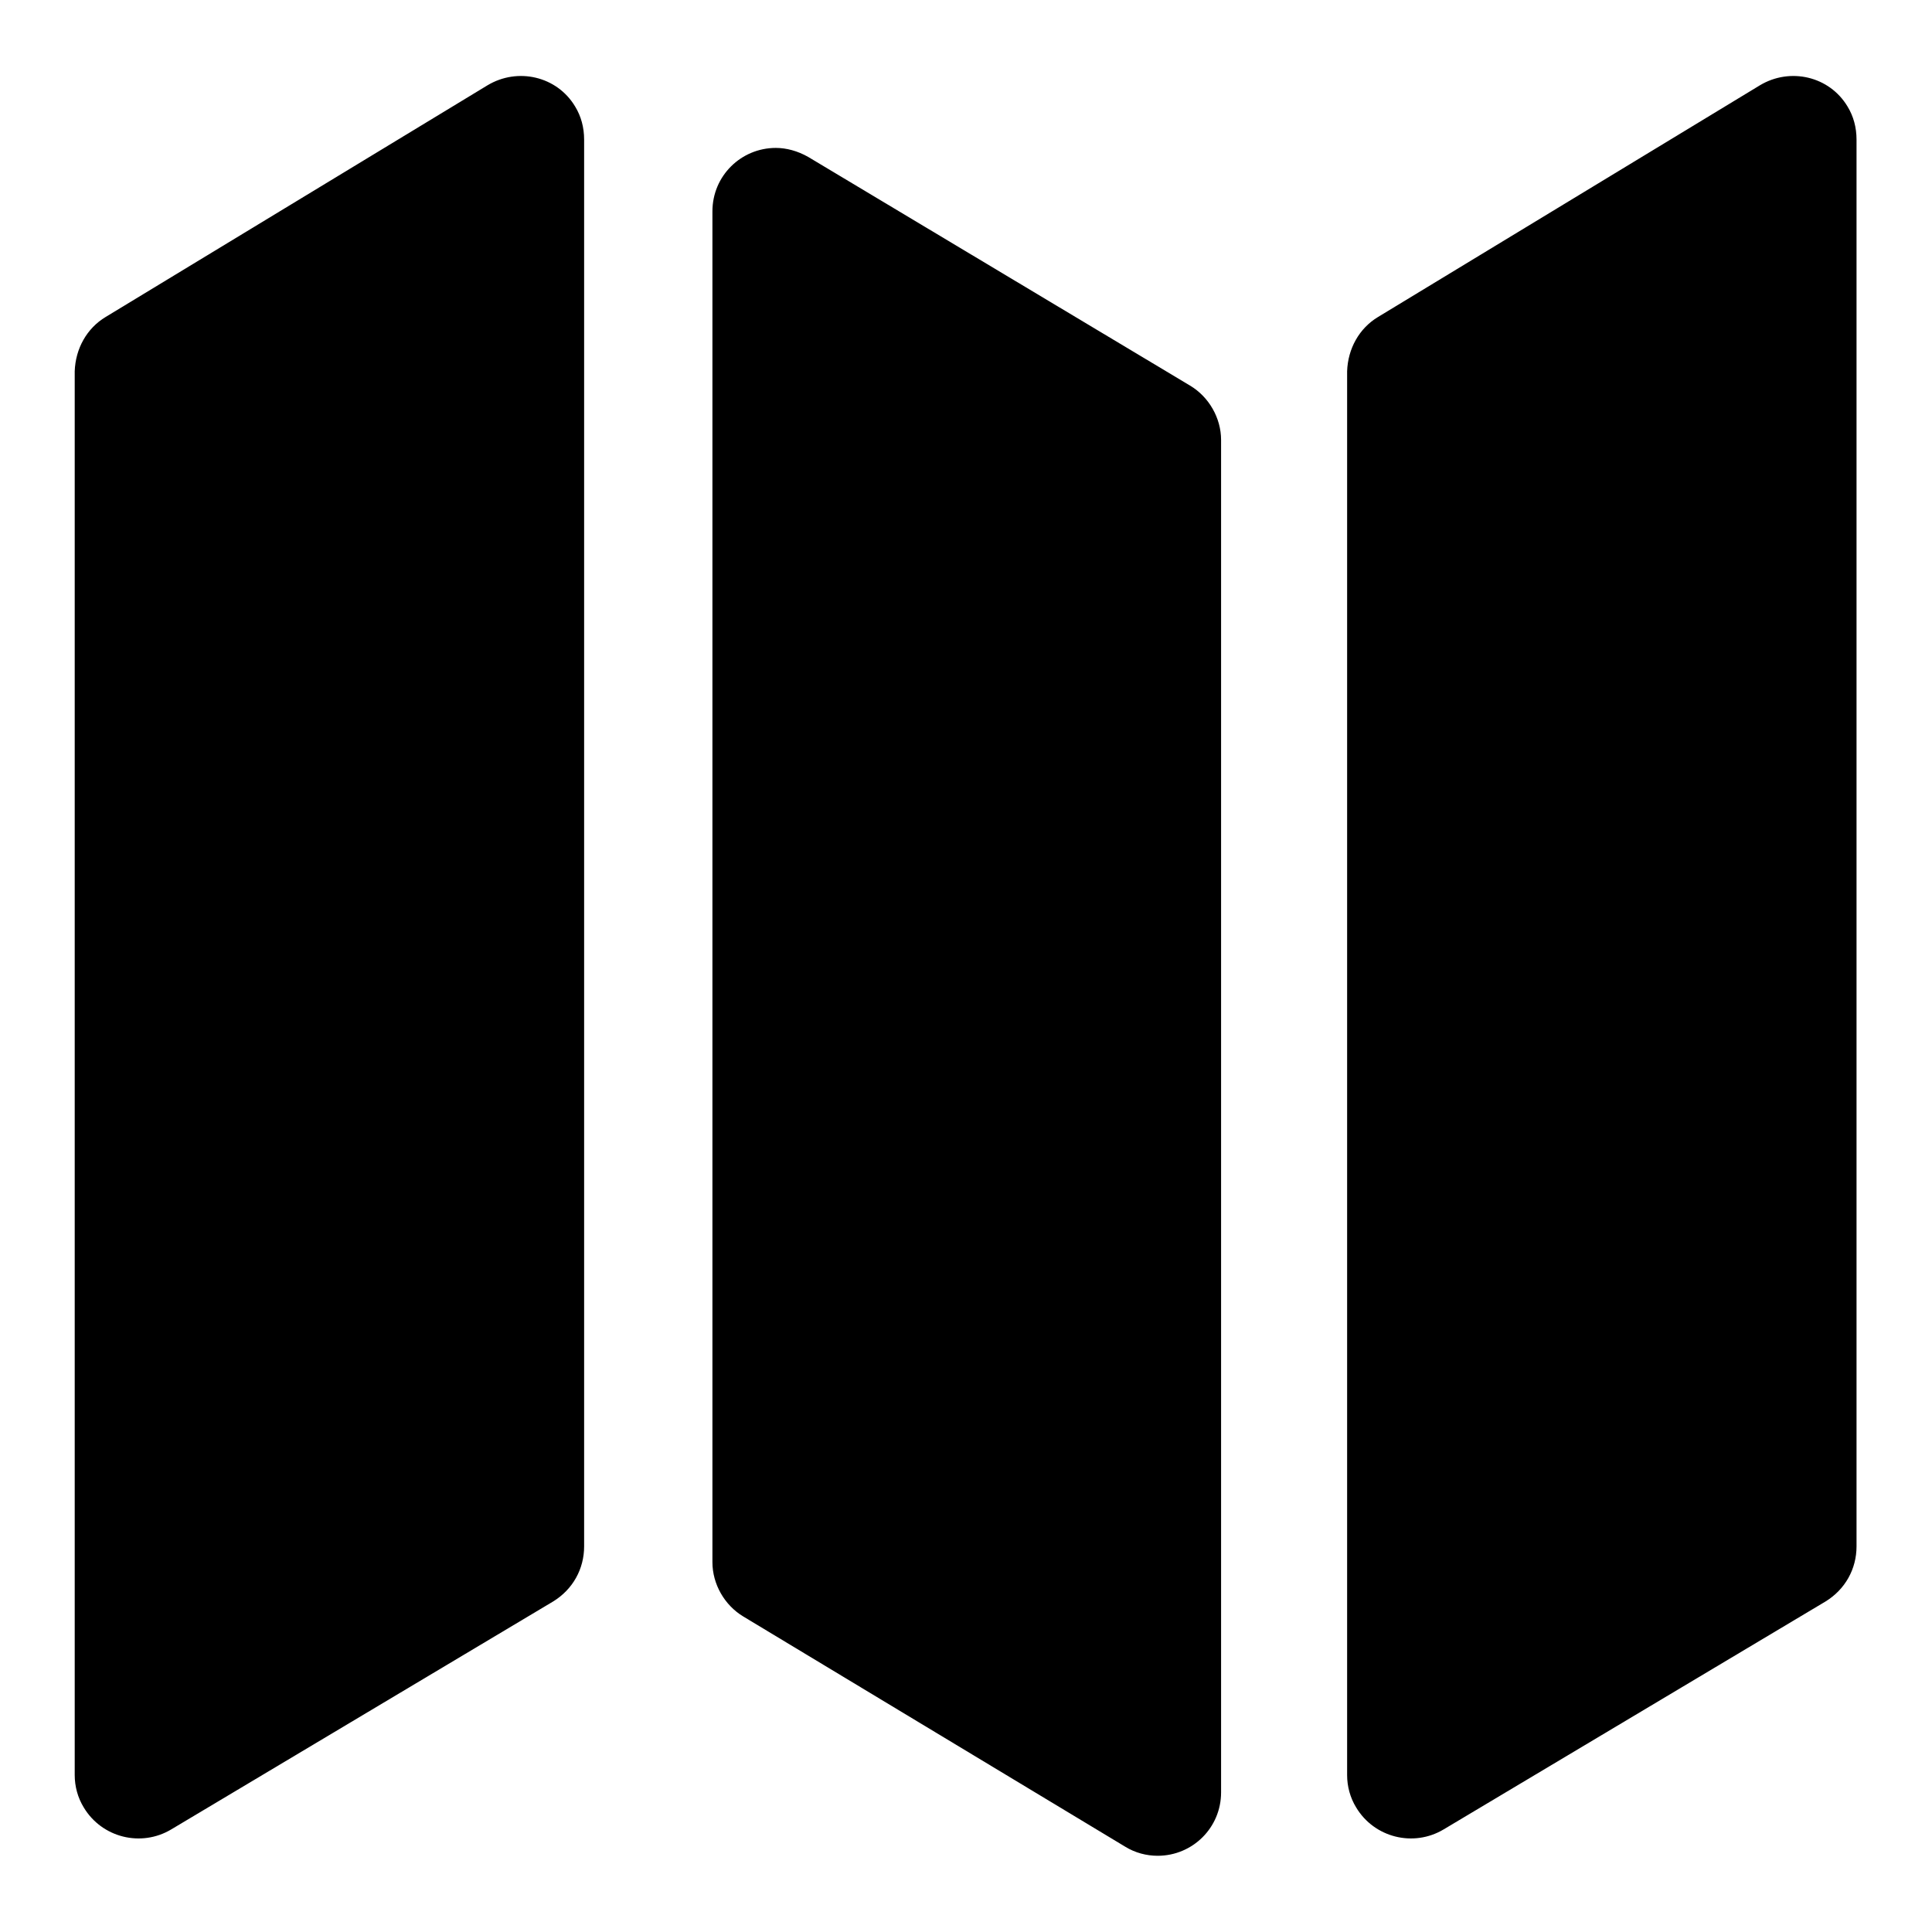 <?xml version="1.0" encoding="utf-8"?>
<!-- Svg Vector Icons : http://www.onlinewebfonts.com/icon -->
<!DOCTYPE svg PUBLIC "-//W3C//DTD SVG 1.1//EN" "http://www.w3.org/Graphics/SVG/1.1/DTD/svg11.dtd">
<svg version="1.1" xmlns="http://www.w3.org/2000/svg" xmlns:xlink="http://www.w3.org/1999/xlink" x="0px" y="0px" viewBox="0 0 256 256" enable-background="new 0 0 256 256" xml:space="preserve">
<g> <path fill="#000000" d="M14,42l50.6-30.7c4-2.4,9.2-1.2,11.6,2.8c0.8,1.3,1.2,2.8,1.2,4.4v186.4c0,3-1.5,5.7-4.1,7.3l-50.6,30.2 c-4,2.4-9.2,1.1-11.6-2.9c-0.8-1.3-1.2-2.8-1.2-4.3v-186C10,46.2,11.5,43.5,14,42z M182.6,42l50.6-30.7c4-2.4,9.2-1.2,11.6,2.8 c0.8,1.3,1.2,2.8,1.2,4.4v186.4c0,3-1.5,5.7-4.1,7.3l-50.6,30.2c-4,2.4-9.2,1.1-11.6-2.9c-0.8-1.3-1.2-2.8-1.2-4.3v-186 C178.6,46.2,180.1,43.5,182.6,42L182.6,42z M107.1,20.8l50.6,30.3c2.5,1.5,4.1,4.3,4.1,7.2v179.2c0,4.7-3.8,8.4-8.4,8.4 c-1.5,0-3-0.4-4.3-1.2l-50.6-30.5c-2.5-1.5-4.1-4.3-4.1-7.2V28c0-4.7,3.8-8.4,8.4-8.4C104.2,19.6,105.7,20,107.1,20.8z"/></g>
</svg>